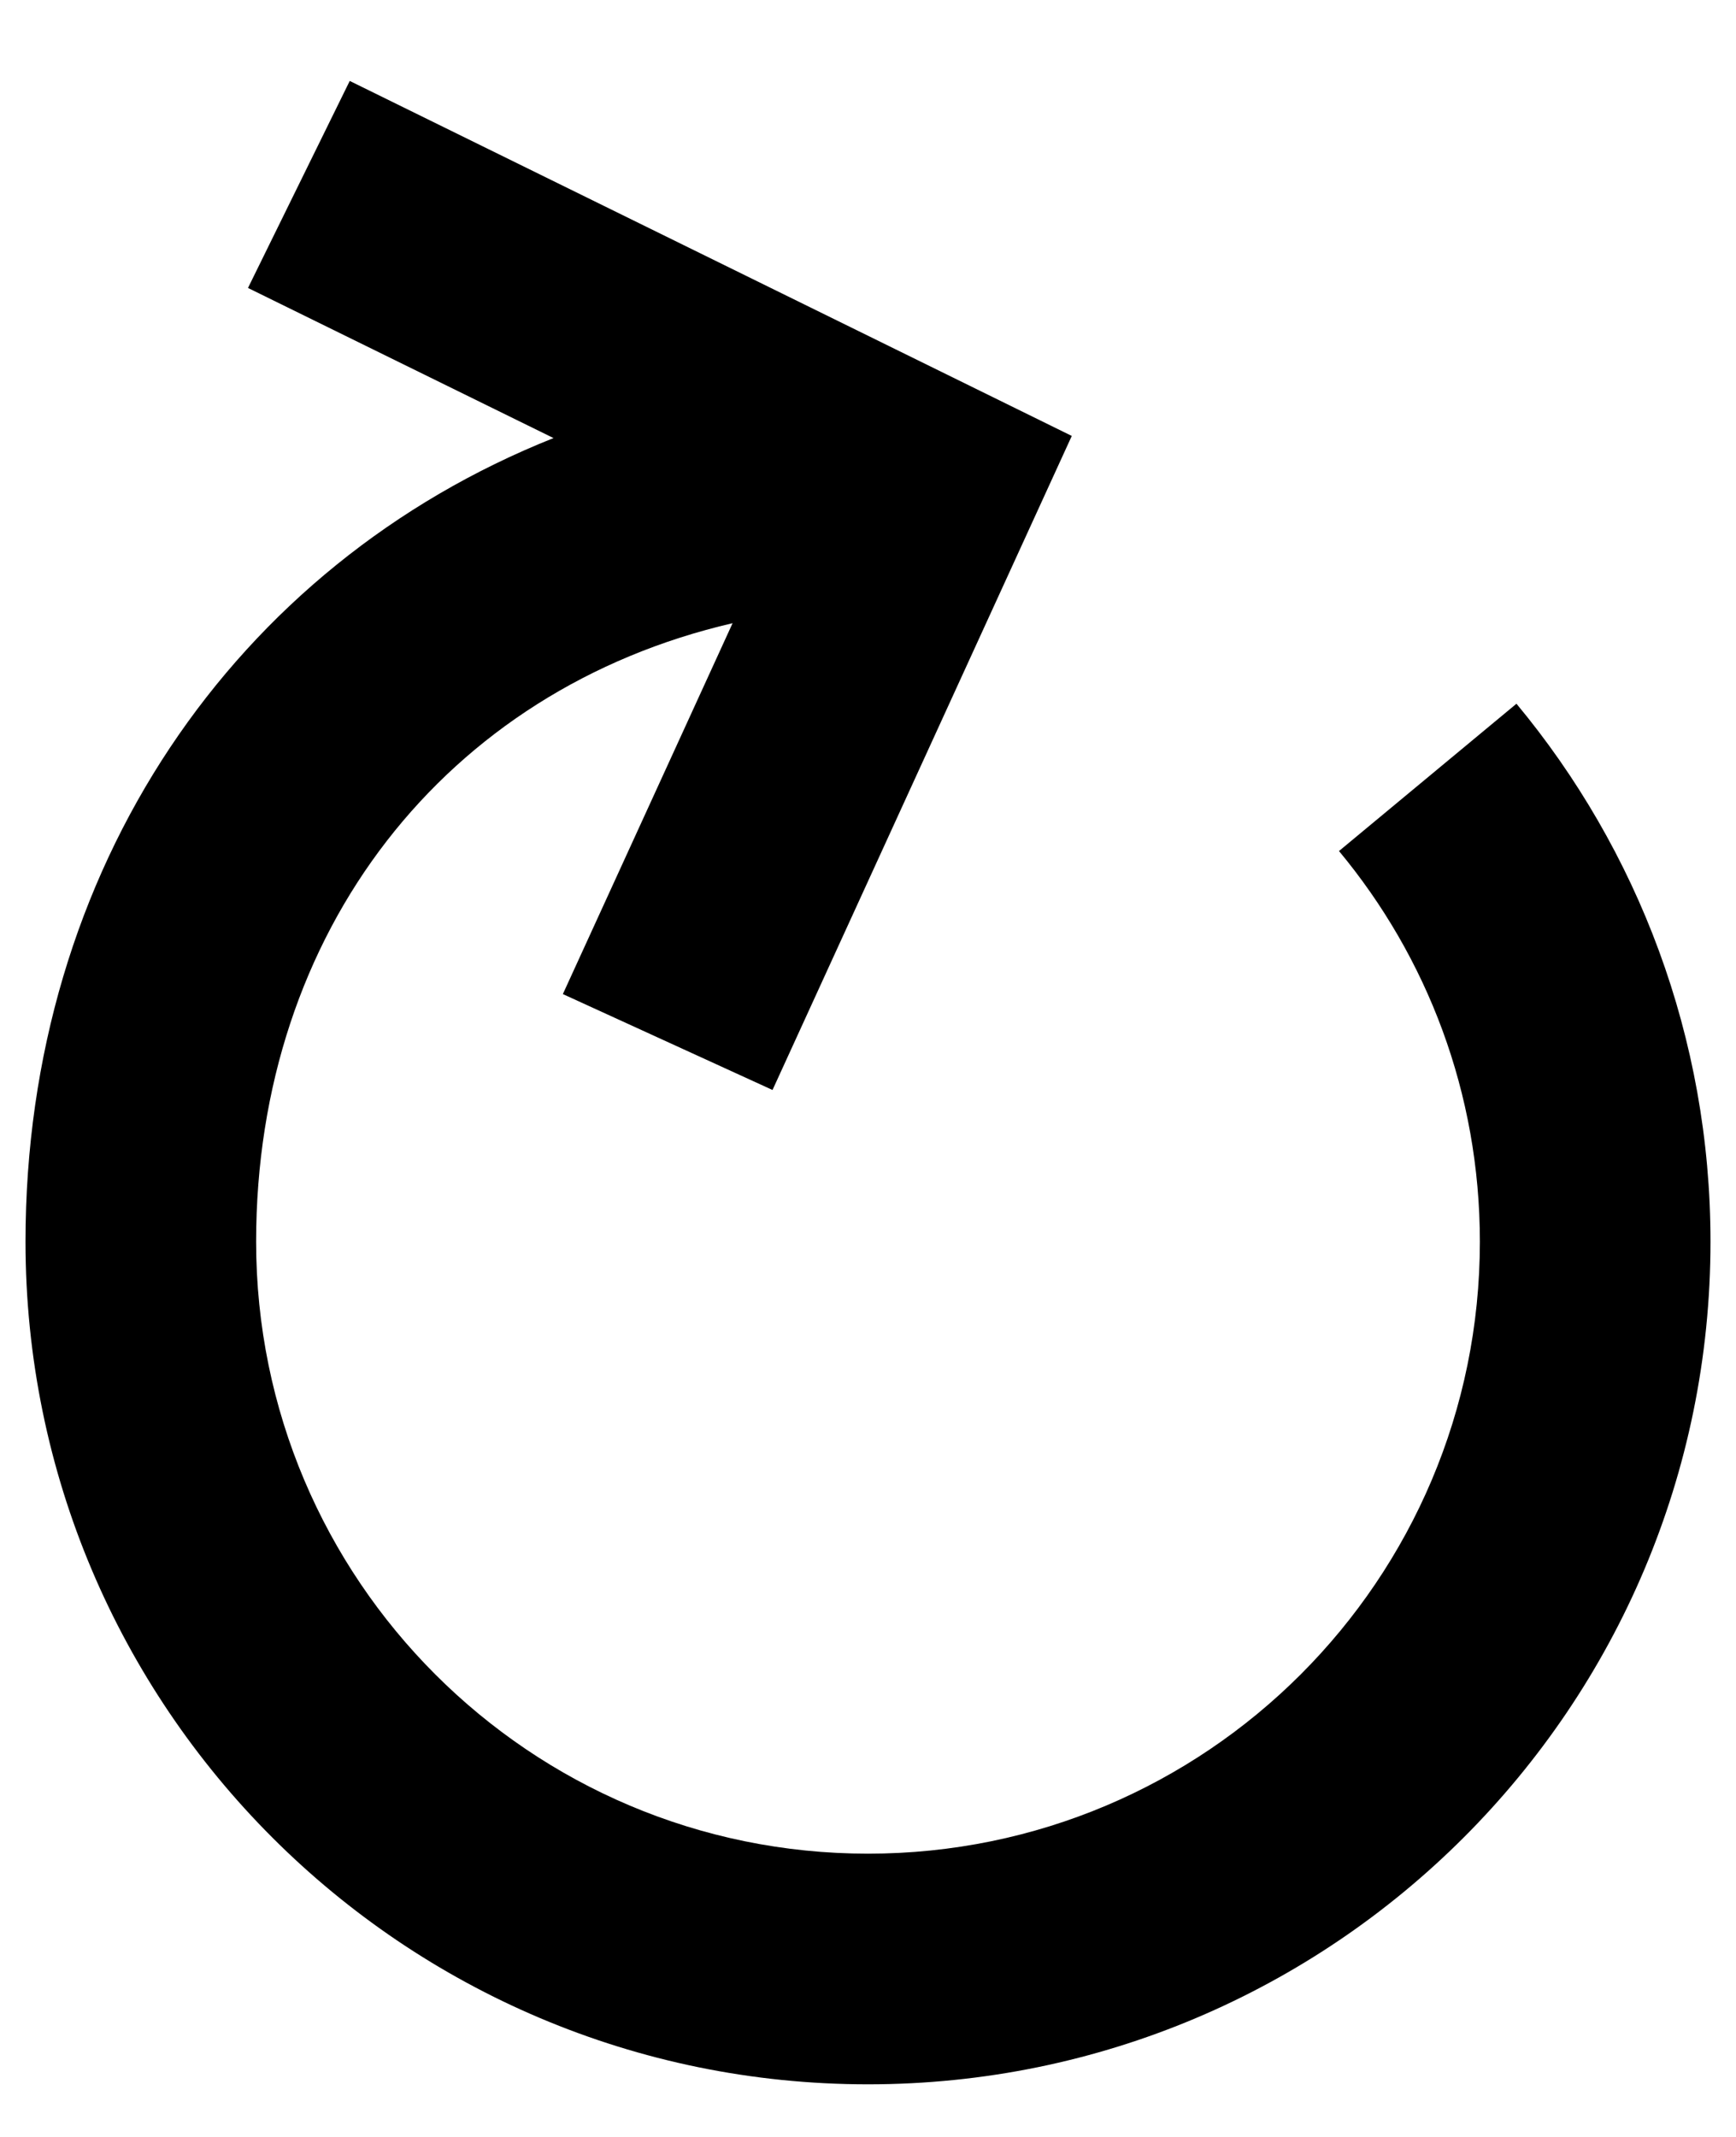 <svg width="13" height="16" viewBox="0 0 13 16" fill="none" xmlns="http://www.w3.org/2000/svg">
<path fill-rule="evenodd" clip-rule="evenodd" d="M2.619 0.606L8.026 3.264L5.785 8.161L4.215 7.443L5.486 4.666C3.338 5.164 1.918 6.972 1.918 9.297C1.918 11.828 3.969 13.879 6.5 13.879C9.031 13.879 11.082 11.828 11.082 9.297C11.082 8.184 10.687 7.166 10.027 6.372L11.356 5.269C12.263 6.361 12.809 7.766 12.809 9.297C12.809 12.781 9.984 15.606 6.5 15.606C3.016 15.606 0.191 12.781 0.191 9.297C0.191 6.505 1.759 4.23 4.145 3.28L1.857 2.156L2.619 0.606Z" fill="black"/>
</svg>
